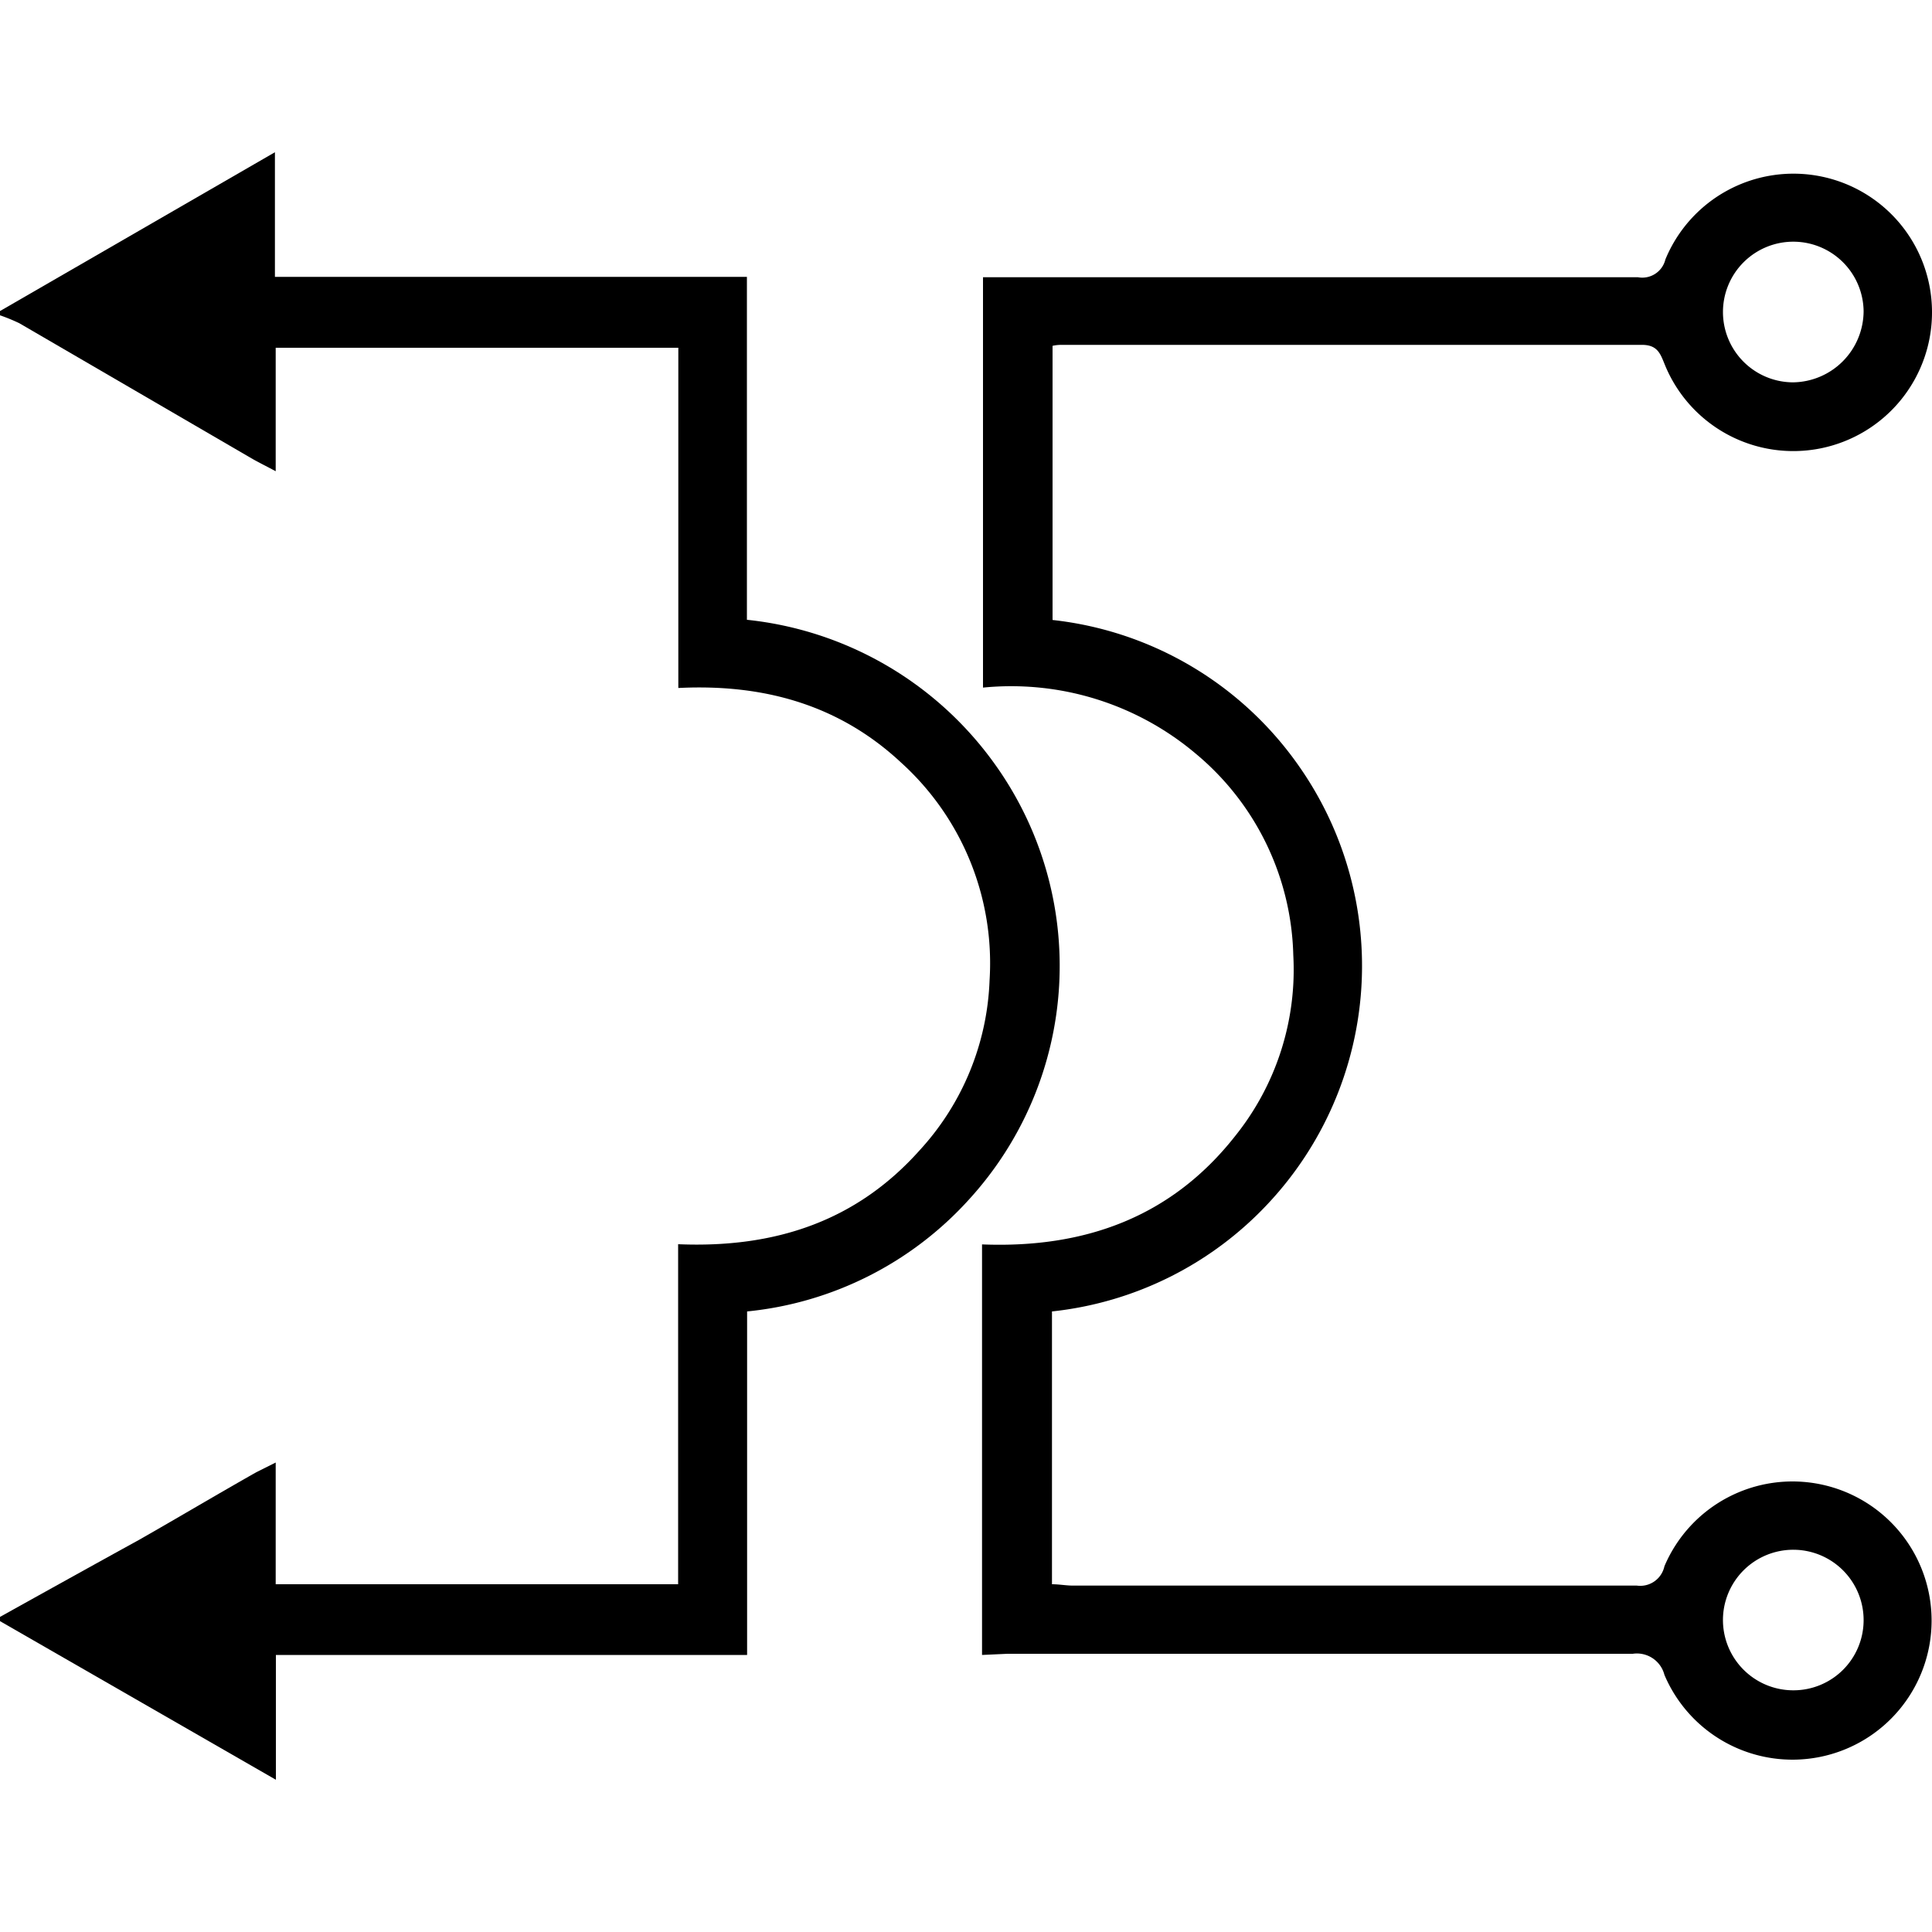 <svg id="Layer_1" data-name="Layer 1" xmlns="http://www.w3.org/2000/svg" width="100" height="100" viewBox="0 0 100 100"><title>Mergers and acquisitions</title><path d="M0,83.69c2.41-1.34,4.82-2.68,7.22-4,2-1.14,4-2.33,6.05-3.49l1-.5V82H35.1V64.4c5,.21,9.21-1.18,12.49-4.85a13.74,13.74,0,0,0,3.63-8.81,14,14,0,0,0-4.57-11.26c-3.21-3-7.12-4.09-11.54-3.87V18H14.27v6.39c-.51-.27-.85-.44-1.19-.63L1,16.73a9.41,9.41,0,0,0-1-.41V16.1L14.23,7.88v6.45H38.66V32.08a18.08,18.08,0,0,1,12.81,7.44,17.92,17.92,0,0,1-1.31,22.56,17.87,17.87,0,0,1-11.49,5.8V85.66H14.28v6.46L0,83.91Z"/><path d="M50.83,85.66V64.41c5.28.21,9.79-1.39,13.11-5.62a13.74,13.74,0,0,0,3-9.36A14,14,0,0,0,61.88,39a14.81,14.81,0,0,0-11-3.41V14.35h1.32q16.29,0,32.58,0a1.23,1.23,0,0,0,1.42-.92A7.17,7.17,0,0,1,100,16.11a7.18,7.18,0,0,1-13.84,2.74c-.22-.54-.37-1-1.17-1-10,0-20,0-30,0-.14,0-.28,0-.51.05V32.09a17.94,17.94,0,0,1,12.8,7.63,18,18,0,0,1-1.61,22.54,17.9,17.9,0,0,1-11.22,5.62V82c.38,0,.73.07,1.08.07,9.73,0,19.46,0,29.19,0a1.28,1.28,0,0,0,1.43-1,7.2,7.2,0,1,1,0,5.62,1.47,1.47,0,0,0-1.64-1.09q-16.18,0-32.37,0ZM96.46,16.1a3.64,3.64,0,1,0-3.66,3.69A3.7,3.7,0,0,0,96.46,16.1ZM92.83,87.49a3.63,3.63,0,0,0,3.63-3.59,3.64,3.64,0,1,0-7.28-.09A3.64,3.64,0,0,0,92.83,87.49Z"/></svg>